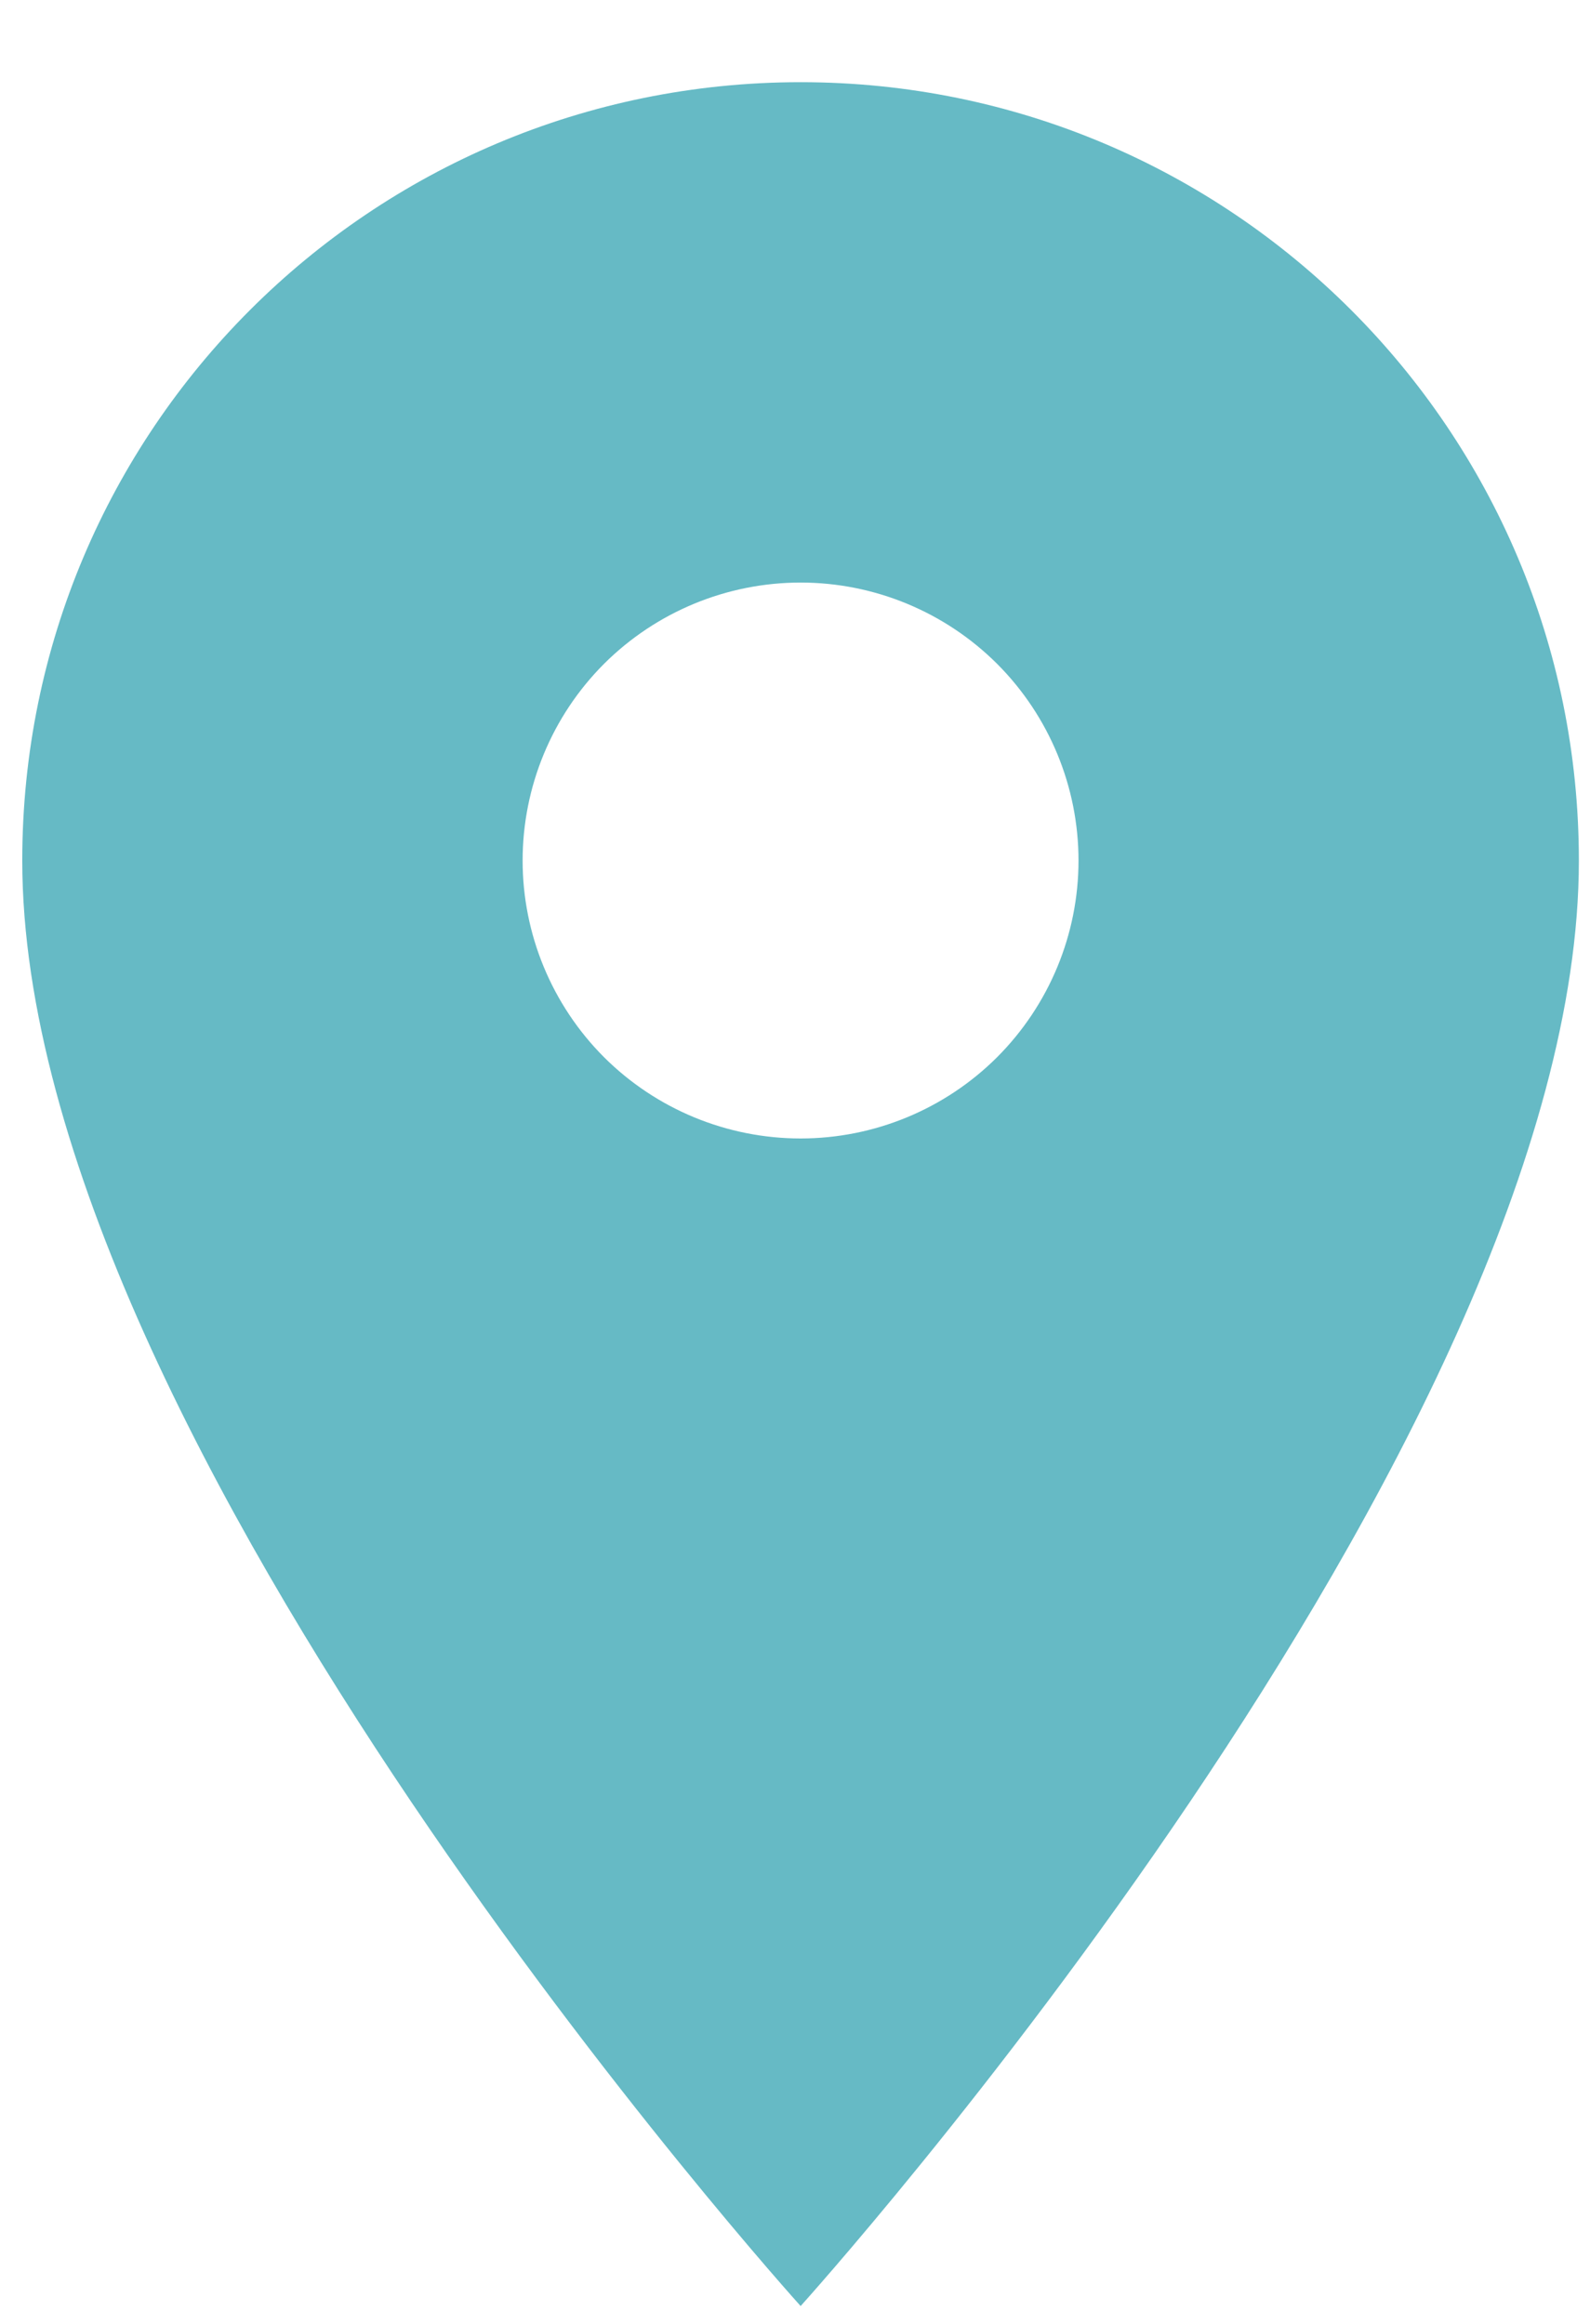 <svg width="13" height="19" viewBox="0 0 13 19" fill="none" xmlns="http://www.w3.org/2000/svg">
<path d="M6.546 0.672C3.027 0.672 0.182 3.517 0.182 7.036C0.182 11.808 6.546 18.854 6.546 18.854C6.546 18.854 12.909 11.808 12.909 7.036C12.909 3.517 10.064 0.672 6.546 0.672ZM6.546 9.308C5.943 9.308 5.365 9.069 4.938 8.643C4.512 8.216 4.273 7.638 4.273 7.036C4.273 6.433 4.512 5.855 4.938 5.428C5.365 5.002 5.943 4.763 6.546 4.763C7.148 4.763 7.726 5.002 8.153 5.428C8.579 5.855 8.818 6.433 8.818 7.036C8.818 7.638 8.579 8.216 8.153 8.643C7.726 9.069 7.148 9.308 6.546 9.308Z" fill="#66BAC5"/>
</svg>
